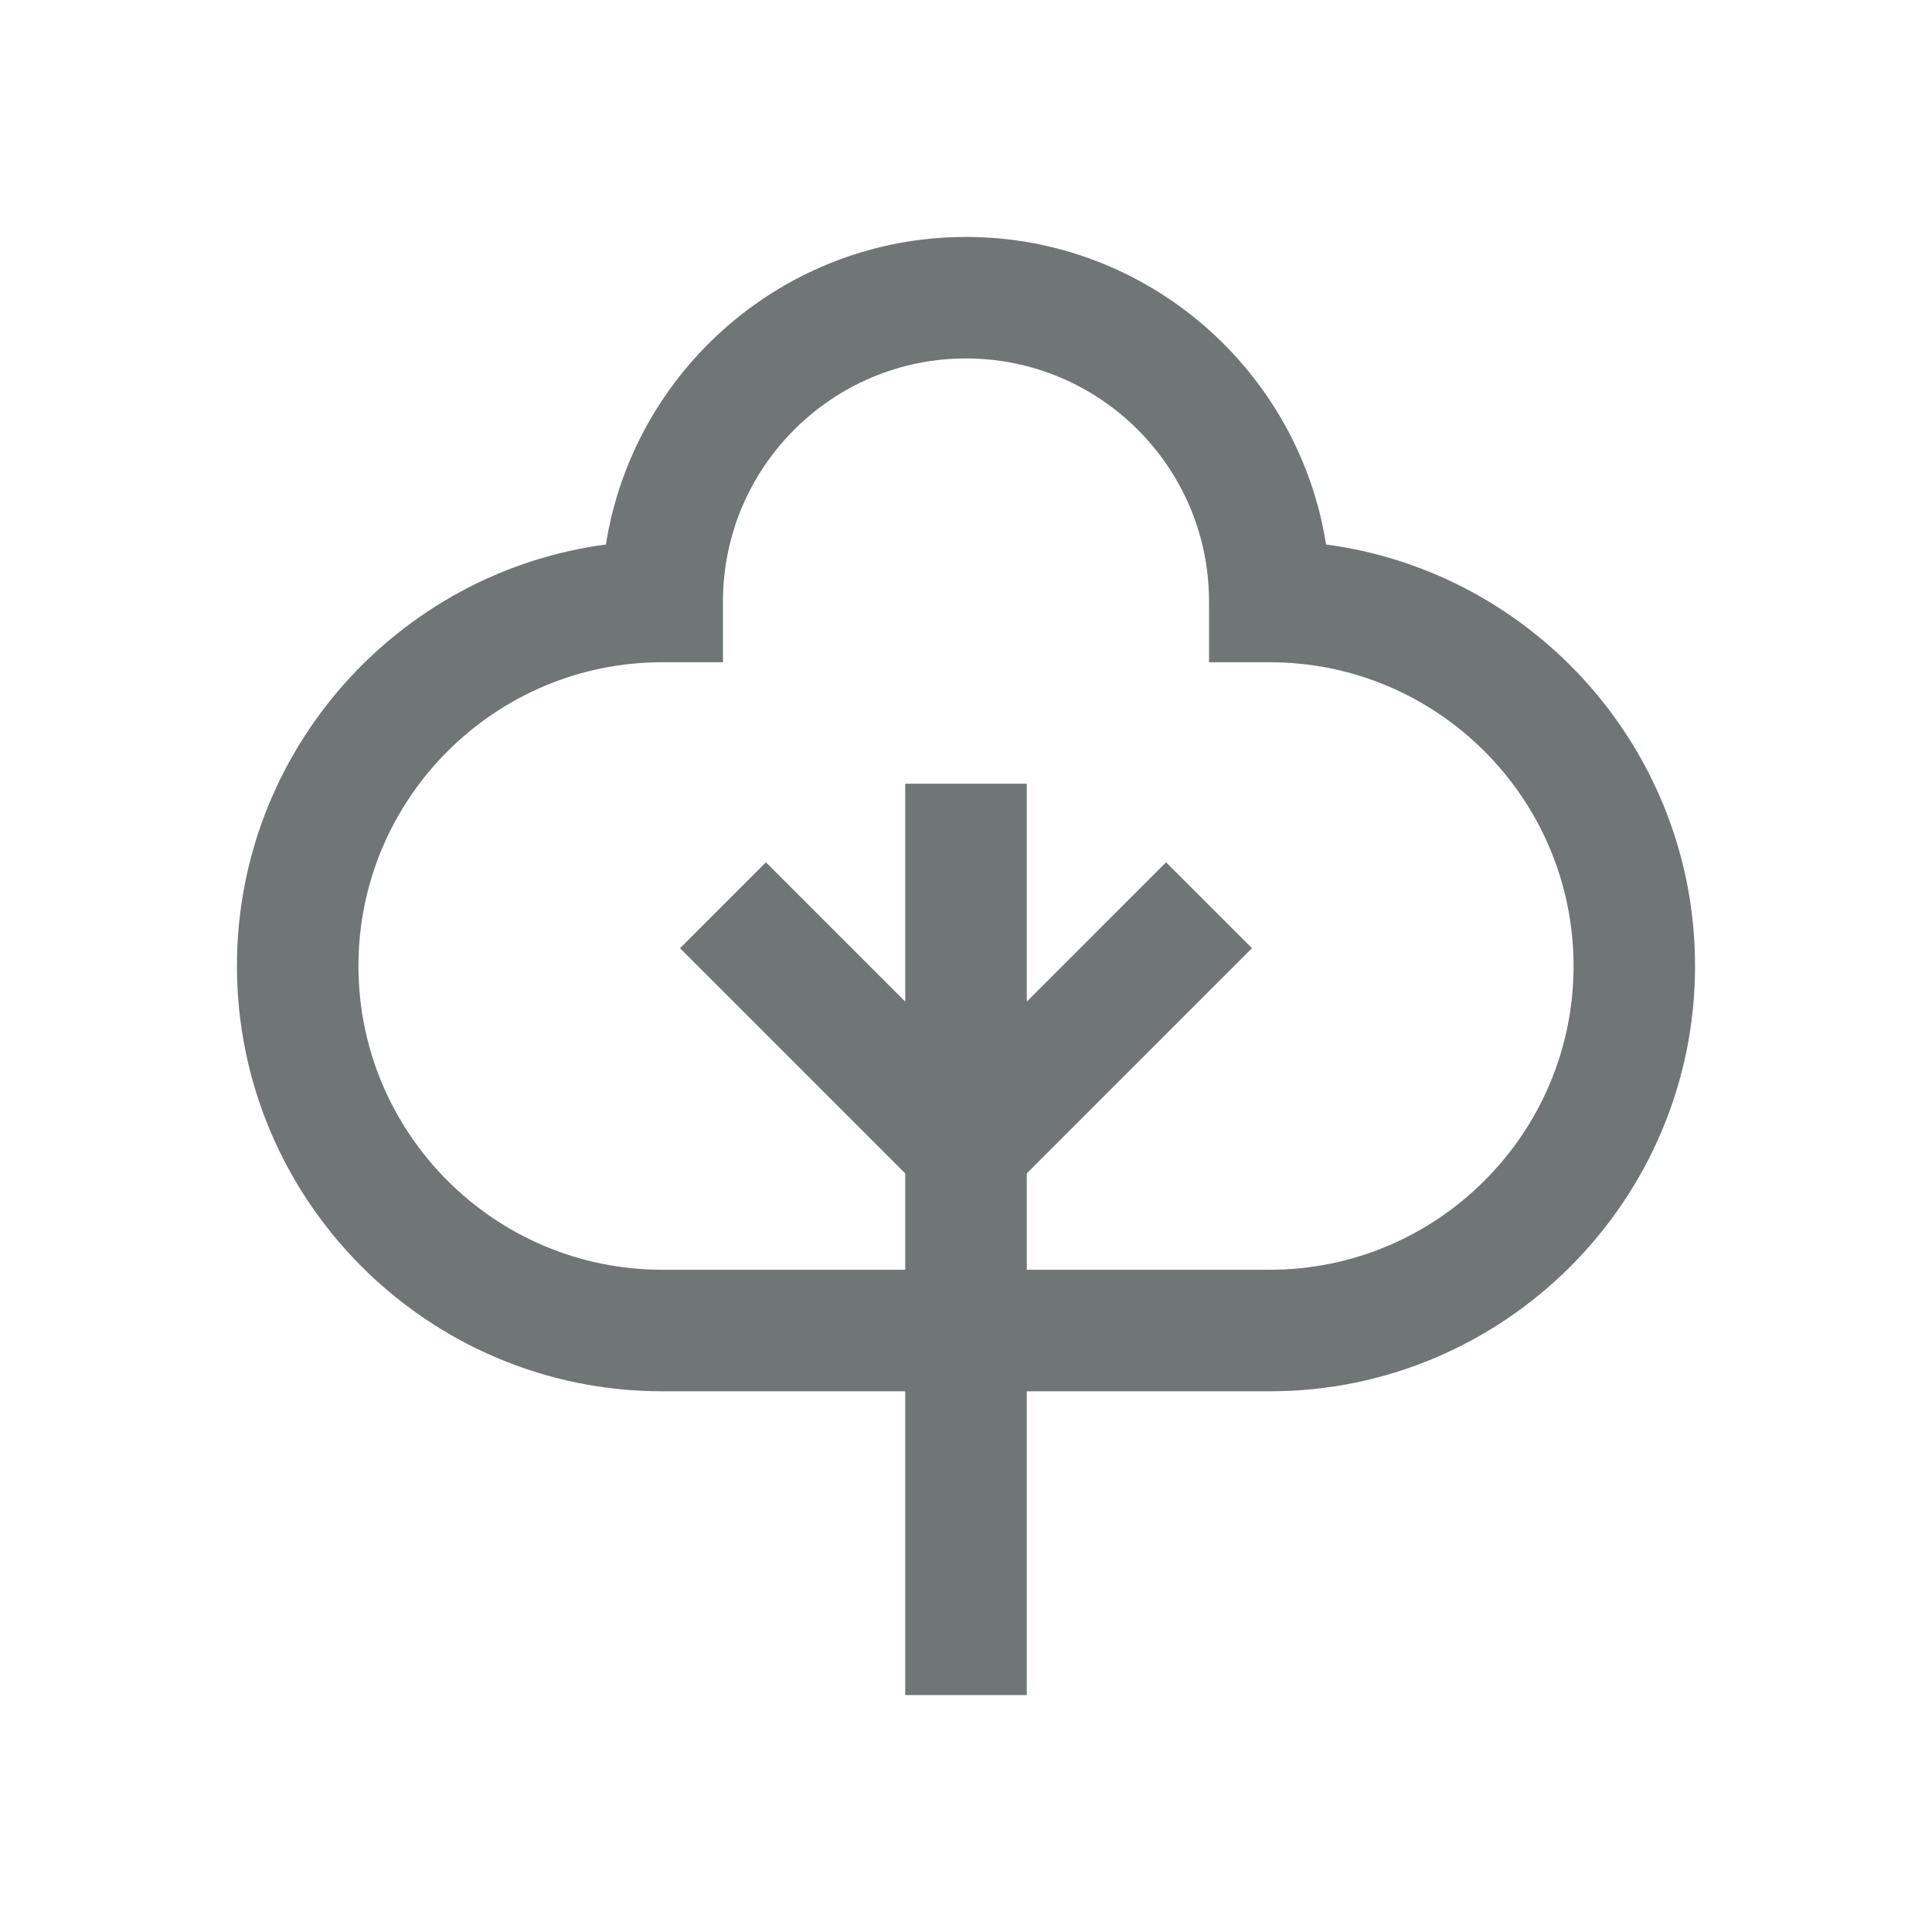 <svg width="53" height="53" viewBox="0 0 53 53" fill="none" xmlns="http://www.w3.org/2000/svg">
<g clip-path="url(#clip0_1189_6195)">
<path d="M36.378 14.937C35.625 10.163 31.482 6.5 26.5 6.5C21.518 6.5 17.375 10.162 16.622 14.937C10.917 15.693 6.5 20.592 6.5 26.5C6.5 32.932 11.733 38.167 18.167 38.167H24.833V46.5H28.167V38.167H34.833C41.267 38.167 46.5 32.932 46.5 26.5C46.5 20.59 42.083 15.693 36.378 14.937ZM34.833 34.833H28.167V32.19L34.345 26.012L31.988 23.655L28.167 27.477V21.5H24.833V27.477L21.012 23.655L18.655 26.012L24.833 32.19V34.833H18.167C13.572 34.833 9.833 31.095 9.833 26.5C9.833 21.905 13.572 18.167 18.167 18.167H19.833V16.5C19.833 12.823 22.823 9.833 26.5 9.833C30.177 9.833 33.167 12.823 33.167 16.5V18.167H34.833C39.428 18.167 43.167 21.905 43.167 26.5C43.167 31.095 39.428 34.833 34.833 34.833Z" fill="#121A1B" fill-opacity="0.6"/>
</g>
<defs>
<clipPath id="clip0_1189_6195">
<rect width="53" height="53" fill="white"/>
</clipPath>
</defs>
</svg>
